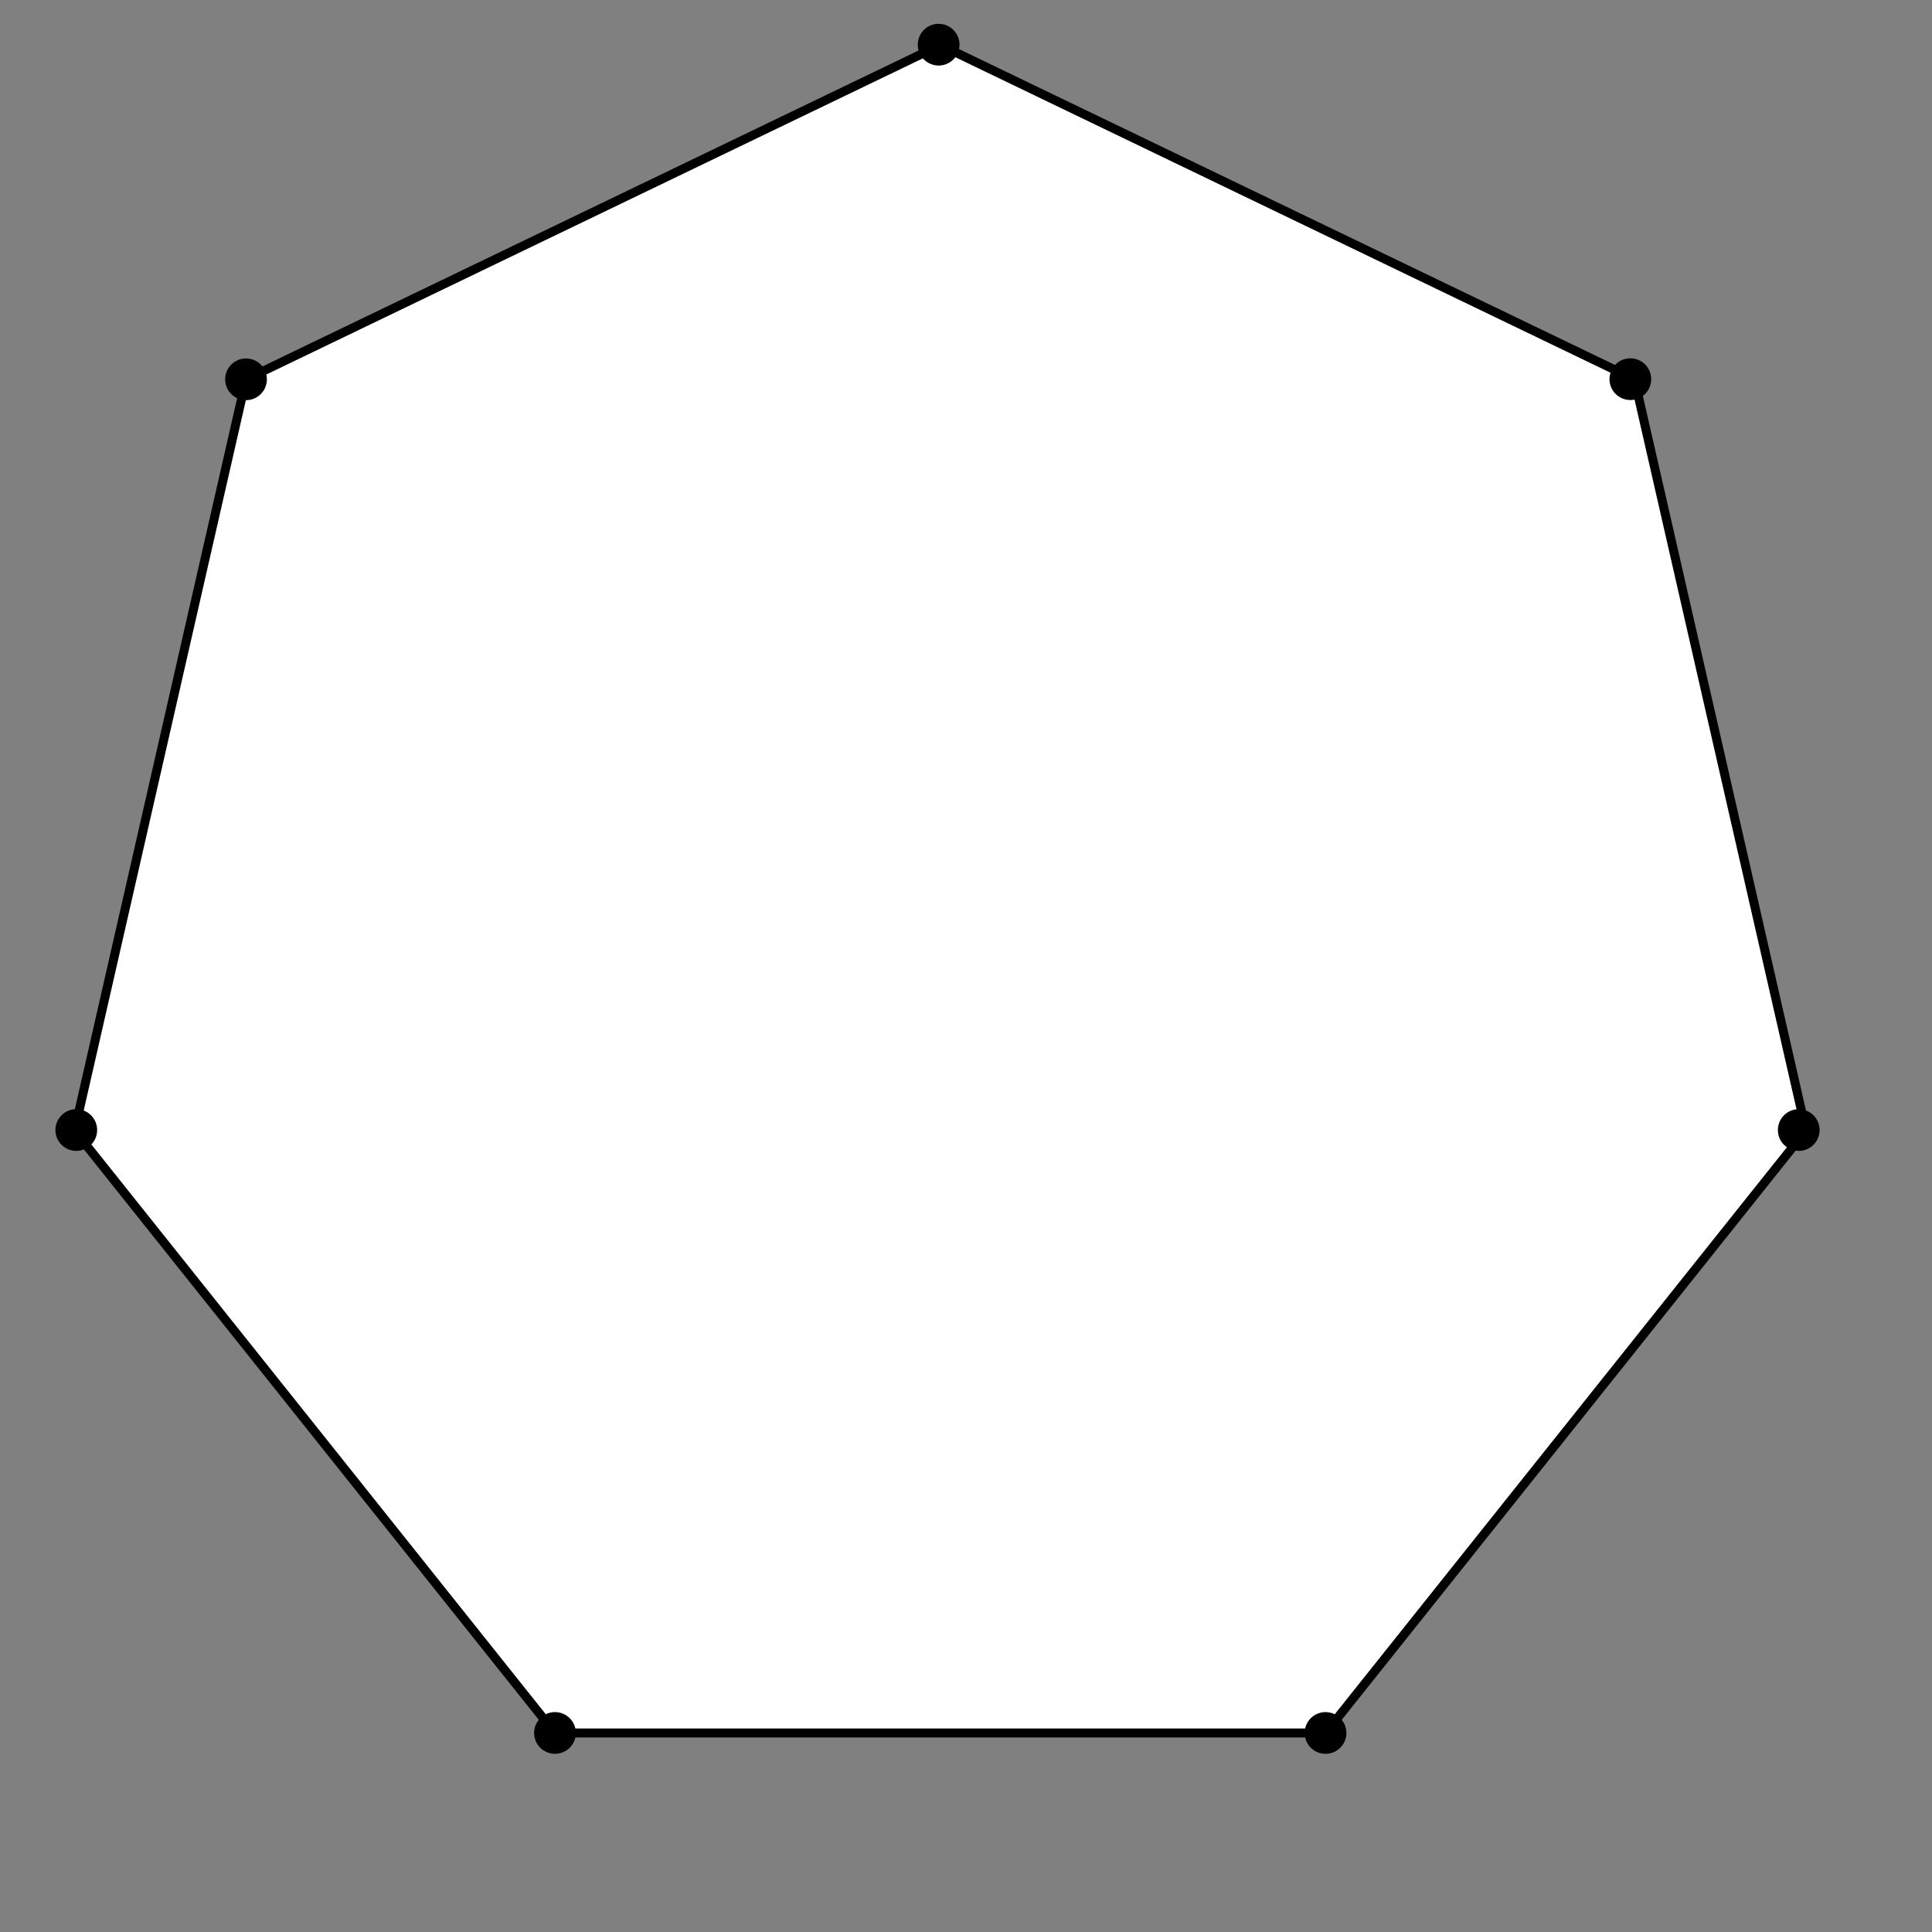 <?xml version="1.0" encoding="UTF-8" standalone="no"?>
<svg
   xmlns:dc="http://purl.org/dc/elements/1.1/"
   xmlns:cc="http://creativecommons.org/ns#"
   xmlns:rdf="http://www.w3.org/1999/02/22-rdf-syntax-ns#"
   xmlns:svg="http://www.w3.org/2000/svg"
   xmlns="http://www.w3.org/2000/svg"
   viewBox="0 0 288 288"
   height="288"
   width="288"
   xml:space="preserve"
   id="svg2"
   version="1.1"><rect x="0" y="0" width="288" height="288" fill="#808080" stroke="none"/><defs
     id="defs6"><clipPath
       id="clipPath18"
       clipPathUnits="userSpaceOnUse"><path
         id="path16"
         d="M 0,216 H 216 V 0 H 0 Z" /></clipPath></defs><g
     transform="matrix(1.333,0,0,-1.333,0,288)"
     id="g10"><g
       id="g12"><g
         clip-path="url(#clipPath18)"
         id="g14"><path
           id="path20"
           style="fill:#ffffff;fill-opacity:1;fill-rule:nonzero;stroke:none"
           d="m 62.064,22.258 -53.726,67.369 19.174,84.008 77.636,37.387 77.636,-37.387 19.174,-84.008 -53.725,-67.369 z" /><path
           id="path22"
           style="fill:none;stroke:#000000;stroke-width:1;stroke-linecap:butt;stroke-linejoin:miter;stroke-miterlimit:4;stroke-dasharray:none;stroke-opacity:1"
           d="m 62.064,22.258 -53.726,67.369 19.174,84.008 77.636,37.387 77.636,-37.387 19.174,-84.008 -53.725,-67.369 z" /><path
           id="path24"
           style="fill:#000000;fill-opacity:1;fill-rule:nonzero;stroke:none"
           d="m 29.345,173.635 c 0,-1.011 -0.82,-1.832 -1.834,-1.832 -1.011,0 -1.832,0.821 -1.832,1.832 0,1.013 0.821,1.834 1.832,1.834 1.014,0 1.834,-0.821 1.834,-1.834" /><path
           id="path26"
           style="fill:none;stroke:#000000;stroke-width:1;stroke-linecap:butt;stroke-linejoin:miter;stroke-miterlimit:4;stroke-dasharray:none;stroke-opacity:1"
           d="m 29.345,173.635 c 0,-1.011 -0.82,-1.832 -1.834,-1.832 -1.011,0 -1.832,0.821 -1.832,1.832 0,1.013 0.821,1.834 1.832,1.834 1.014,0 1.834,-0.821 1.834,-1.834 z" /><path
           id="path28"
           style="fill:#000000;fill-opacity:1;fill-rule:nonzero;stroke:none"
           d="m 10.363,89.682 c 0,-1.012 -0.82,-1.832 -1.834,-1.832 -1.011,0 -1.832,0.82 -1.832,1.832 0,1.012 0.821,1.834 1.832,1.834 1.014,0 1.834,-0.822 1.834,-1.834" /><path
           id="path30"
           style="fill:none;stroke:#000000;stroke-width:1;stroke-linecap:butt;stroke-linejoin:miter;stroke-miterlimit:4;stroke-dasharray:none;stroke-opacity:1"
           d="m 10.363,89.682 c 0,-1.012 -0.82,-1.832 -1.834,-1.832 -1.011,0 -1.832,0.82 -1.832,1.832 0,1.012 0.821,1.834 1.832,1.834 1.014,0 1.834,-0.822 1.834,-1.834 z" /><path
           id="path32"
           style="fill:#000000;fill-opacity:1;fill-rule:nonzero;stroke:none"
           d="m 63.897,22.258 c 0,-1.012 -0.82,-1.832 -1.834,-1.832 -1.012,0 -1.832,0.82 -1.832,1.832 0,1.013 0.82,1.834 1.832,1.834 1.014,0 1.834,-0.821 1.834,-1.834" /><path
           id="path34"
           style="fill:none;stroke:#000000;stroke-width:1;stroke-linecap:butt;stroke-linejoin:miter;stroke-miterlimit:4;stroke-dasharray:none;stroke-opacity:1"
           d="m 63.897,22.258 c 0,-1.012 -0.82,-1.832 -1.834,-1.832 -1.012,0 -1.832,0.82 -1.832,1.832 0,1.013 0.82,1.834 1.832,1.834 1.014,0 1.834,-0.821 1.834,-1.834 z" /><path
           id="path36"
           style="fill:#000000;fill-opacity:1;fill-rule:nonzero;stroke:none"
           d="m 150.066,22.258 c 0,-1.012 -0.82,-1.832 -1.834,-1.832 -1.011,0 -1.832,0.82 -1.832,1.832 0,1.013 0.821,1.834 1.832,1.834 1.014,0 1.834,-0.821 1.834,-1.834" /><path
           id="path38"
           style="fill:none;stroke:#000000;stroke-width:1;stroke-linecap:butt;stroke-linejoin:miter;stroke-miterlimit:4;stroke-dasharray:none;stroke-opacity:1"
           d="m 150.066,22.258 c 0,-1.012 -0.82,-1.832 -1.834,-1.832 -1.011,0 -1.832,0.82 -1.832,1.832 0,1.013 0.821,1.834 1.832,1.834 1.014,0 1.834,-0.821 1.834,-1.834 z" /><path
           id="path40"
           style="fill:#000000;fill-opacity:1;fill-rule:nonzero;stroke:none"
           d="m 202.984,89.682 c 0,-1.012 -0.82,-1.832 -1.834,-1.832 -1.011,0 -1.832,0.82 -1.832,1.832 0,1.013 0.821,1.834 1.832,1.834 1.014,0 1.834,-0.821 1.834,-1.834" /><path
           id="path42"
           style="fill:none;stroke:#000000;stroke-width:1;stroke-linecap:butt;stroke-linejoin:miter;stroke-miterlimit:4;stroke-dasharray:none;stroke-opacity:1"
           d="m 202.984,89.682 c 0,-1.012 -0.82,-1.832 -1.834,-1.832 -1.011,0 -1.832,0.82 -1.832,1.832 0,1.013 0.821,1.834 1.832,1.834 1.014,0 1.834,-0.821 1.834,-1.834 z" /><path
           id="path44"
           style="fill:#000000;fill-opacity:1;fill-rule:nonzero;stroke:none"
           d="m 184.154,173.651 c 0,-1.011 -0.82,-1.832 -1.834,-1.832 -1.011,0 -1.832,0.821 -1.832,1.832 0,1.013 0.821,1.834 1.832,1.834 1.014,0 1.834,-0.821 1.834,-1.834" /><path
           id="path46"
           style="fill:none;stroke:#000000;stroke-width:1;stroke-linecap:butt;stroke-linejoin:miter;stroke-miterlimit:4;stroke-dasharray:none;stroke-opacity:1"
           d="m 184.154,173.651 c 0,-1.011 -0.82,-1.832 -1.834,-1.832 -1.011,0 -1.832,0.821 -1.832,1.832 0,1.013 0.821,1.834 1.832,1.834 1.014,0 1.834,-0.821 1.834,-1.834 z" /><path
           id="path48"
           style="fill:#000000;fill-opacity:1;fill-rule:nonzero;stroke:none"
           d="m 106.801,211.056 c 0,-1.012 -0.821,-1.832 -1.834,-1.832 -1.012,0 -1.832,0.82 -1.832,1.832 0,1.013 0.82,1.834 1.832,1.834 1.013,0 1.834,-0.821 1.834,-1.834" /><path
           id="path50"
           style="fill:none;stroke:#000000;stroke-width:1;stroke-linecap:butt;stroke-linejoin:miter;stroke-miterlimit:4;stroke-dasharray:none;stroke-opacity:1"
           d="m 106.801,211.056 c 0,-1.012 -0.821,-1.832 -1.834,-1.832 -1.012,0 -1.832,0.82 -1.832,1.832 0,1.013 0.82,1.834 1.832,1.834 1.013,0 1.834,-0.821 1.834,-1.834 z" /></g></g></g></svg>